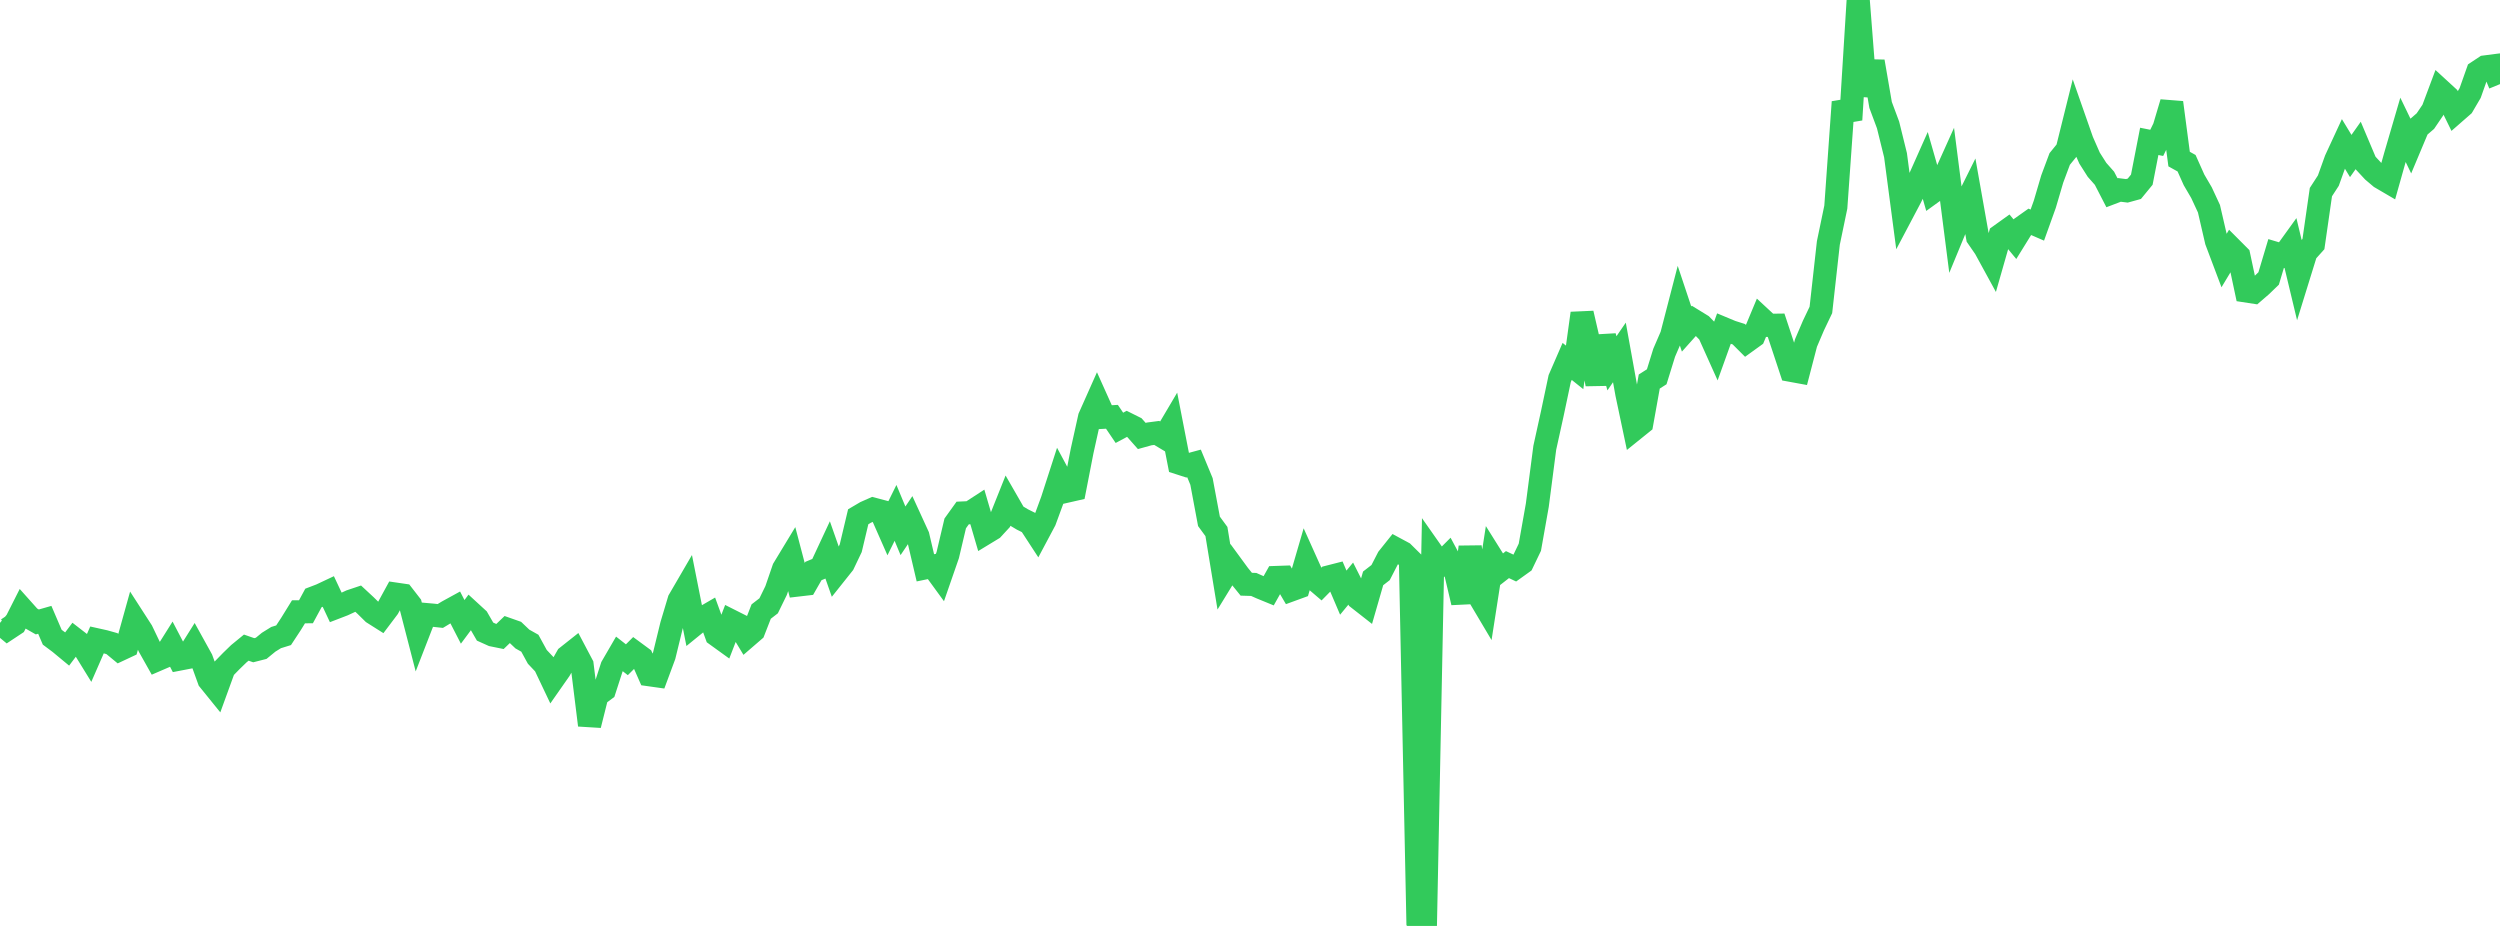 <?xml version="1.0" standalone="no"?>
<!DOCTYPE svg PUBLIC "-//W3C//DTD SVG 1.1//EN" "http://www.w3.org/Graphics/SVG/1.1/DTD/svg11.dtd">

<svg width="135" height="50" viewBox="0 0 135 50" preserveAspectRatio="none" 
  xmlns="http://www.w3.org/2000/svg"
  xmlns:xlink="http://www.w3.org/1999/xlink">


<polyline points="0.0, 33.634 0.403, 33.968 0.806, 33.701 1.209, 32.904 1.612, 33.355 2.015, 33.585 2.418, 33.47 2.821, 34.41 3.224, 34.711 3.627, 35.045 4.03, 34.51 4.433, 34.822 4.836, 35.476 5.239, 34.553 5.642, 34.643 6.045, 34.756 6.448, 35.089 6.851, 34.9 7.254, 33.453 7.657, 34.078 8.06, 34.919 8.463, 35.636 8.866, 35.462 9.269, 34.82 9.672, 35.592 10.075, 35.514 10.478, 34.872 10.881, 35.601 11.284, 36.717 11.687, 37.215 12.09, 36.106 12.493, 35.693 12.896, 35.302 13.299, 34.972 13.701, 35.112 14.104, 35.009 14.507, 34.679 14.91, 34.429 15.313, 34.304 15.716, 33.691 16.119, 33.038 16.522, 33.034 16.925, 32.29 17.328, 32.136 17.731, 31.946 18.134, 32.805 18.537, 32.65 18.94, 32.463 19.343, 32.328 19.746, 32.702 20.149, 33.099 20.552, 33.354 20.955, 32.82 21.358, 32.082 21.761, 32.141 22.164, 32.661 22.567, 34.221 22.97, 33.183 23.373, 33.219 23.776, 33.263 24.179, 33.019 24.582, 32.798 24.985, 33.581 25.388, 33.039 25.791, 33.409 26.194, 34.107 26.597, 34.288 27.0, 34.37 27.403, 33.982 27.806, 34.124 28.209, 34.508 28.612, 34.734 29.015, 35.47 29.418, 35.897 29.821, 36.746 30.224, 36.17 30.627, 35.459 31.03, 35.14 31.433, 35.904 31.836, 39.157 32.239, 37.551 32.642, 37.252 33.045, 36.005 33.448, 35.311 33.851, 35.626 34.254, 35.223 34.657, 35.52 35.06, 36.434 35.463, 36.491 35.866, 35.405 36.269, 33.754 36.672, 32.408 37.075, 31.715 37.478, 33.745 37.881, 33.417 38.284, 33.183 38.687, 34.289 39.09, 34.58 39.493, 33.536 39.896, 33.739 40.299, 34.405 40.701, 34.058 41.104, 33.024 41.507, 32.713 41.91, 31.888 42.313, 30.715 42.716, 30.05 43.119, 31.586 43.522, 31.539 43.925, 30.835 44.328, 30.668 44.731, 29.804 45.134, 30.953 45.537, 30.447 45.94, 29.602 46.343, 27.906 46.746, 27.669 47.149, 27.491 47.552, 27.598 47.955, 28.511 48.358, 27.696 48.761, 28.663 49.164, 28.064 49.567, 28.943 49.97, 30.662 50.373, 30.579 50.776, 31.132 51.179, 29.97 51.582, 28.263 51.985, 27.702 52.388, 27.684 52.791, 27.422 53.194, 28.8 53.597, 28.555 54.0, 28.118 54.403, 27.109 54.806, 27.81 55.209, 28.05 55.612, 28.251 56.015, 28.869 56.418, 28.112 56.821, 27.014 57.224, 25.767 57.627, 26.517 58.03, 26.425 58.433, 24.356 58.836, 22.537 59.239, 21.632 59.642, 22.529 60.045, 22.507 60.448, 23.103 60.851, 22.887 61.254, 23.088 61.657, 23.543 62.06, 23.431 62.463, 23.378 62.866, 23.619 63.269, 22.937 63.672, 25.005 64.075, 25.135 64.478, 25.026 64.881, 26 65.284, 28.153 65.687, 28.703 66.09, 31.158 66.493, 30.501 66.896, 31.051 67.299, 31.548 67.701, 31.56 68.104, 31.739 68.507, 31.904 68.91, 31.185 69.313, 31.171 69.716, 31.858 70.119, 31.711 70.522, 30.33 70.925, 31.226 71.328, 31.57 71.731, 31.161 72.134, 31.058 72.537, 32.003 72.94, 31.514 73.343, 32.312 73.746, 32.628 74.149, 31.232 74.552, 30.92 74.955, 30.138 75.358, 29.634 75.761, 29.851 76.164, 30.249 76.567, 49.666 76.97, 50.0 77.373, 29.903 77.776, 30.477 78.179, 30.074 78.582, 30.826 78.985, 32.537 79.388, 29.544 79.791, 32.071 80.194, 32.75 80.597, 30.161 81.0, 30.804 81.403, 30.489 81.806, 30.679 82.209, 30.39 82.612, 29.551 83.015, 27.279 83.418, 24.18 83.821, 22.349 84.224, 20.444 84.627, 19.516 85.03, 19.839 85.433, 16.92 85.836, 18.661 86.239, 20.741 86.642, 18.162 87.045, 19.619 87.448, 19.031 87.851, 21.263 88.254, 23.172 88.657, 22.847 89.06, 20.603 89.463, 20.346 89.866, 19.046 90.269, 18.112 90.672, 16.558 91.075, 17.767 91.478, 17.316 91.881, 17.564 92.284, 17.976 92.687, 18.873 93.09, 17.751 93.493, 17.919 93.896, 18.047 94.299, 18.449 94.701, 18.159 95.104, 17.193 95.507, 17.567 95.91, 17.562 96.313, 18.779 96.716, 19.998 97.119, 20.072 97.522, 18.525 97.925, 17.581 98.328, 16.736 98.731, 13.121 99.134, 11.182 99.537, 5.509 99.94, 6.466 100.343, 0.0 100.746, 5.163 101.149, 3.323 101.552, 5.665 101.955, 6.746 102.358, 8.38 102.761, 11.434 103.164, 10.671 103.567, 9.858 103.97, 8.953 104.373, 10.361 104.776, 10.069 105.179, 9.175 105.582, 12.322 105.985, 11.347 106.388, 10.536 106.791, 12.809 107.194, 13.392 107.597, 14.129 108.0, 12.719 108.403, 12.43 108.806, 12.917 109.209, 12.266 109.612, 11.98 110.015, 12.155 110.418, 11.033 110.821, 9.664 111.224, 8.585 111.627, 8.09 112.03, 6.468 112.433, 7.619 112.836, 8.537 113.239, 9.171 113.642, 9.627 114.045, 10.408 114.448, 10.255 114.851, 10.305 115.254, 10.194 115.657, 9.703 116.06, 7.634 116.463, 7.715 116.866, 6.895 117.269, 5.539 117.672, 8.59 118.075, 8.814 118.478, 9.715 118.881, 10.404 119.284, 11.272 119.687, 13.015 120.09, 14.084 120.493, 13.414 120.896, 13.818 121.299, 15.712 121.701, 15.774 122.104, 15.426 122.507, 15.037 122.91, 13.689 123.313, 13.809 123.716, 13.25 124.119, 14.933 124.522, 13.631 124.925, 13.182 125.328, 10.374 125.731, 9.753 126.134, 8.631 126.537, 7.76 126.94, 8.424 127.343, 7.853 127.746, 8.807 128.149, 9.241 128.552, 9.582 128.955, 9.818 129.358, 8.388 129.761, 7.01 130.164, 7.845 130.567, 6.886 130.97, 6.54 131.373, 5.945 131.776, 4.868 132.179, 5.238 132.582, 6.061 132.985, 5.709 133.388, 5.022 133.791, 3.883 134.194, 3.615 134.597, 3.563 135.0, 4.542" fill="none" stroke="#32ca5b" stroke-width="1.25"/>

</svg>
